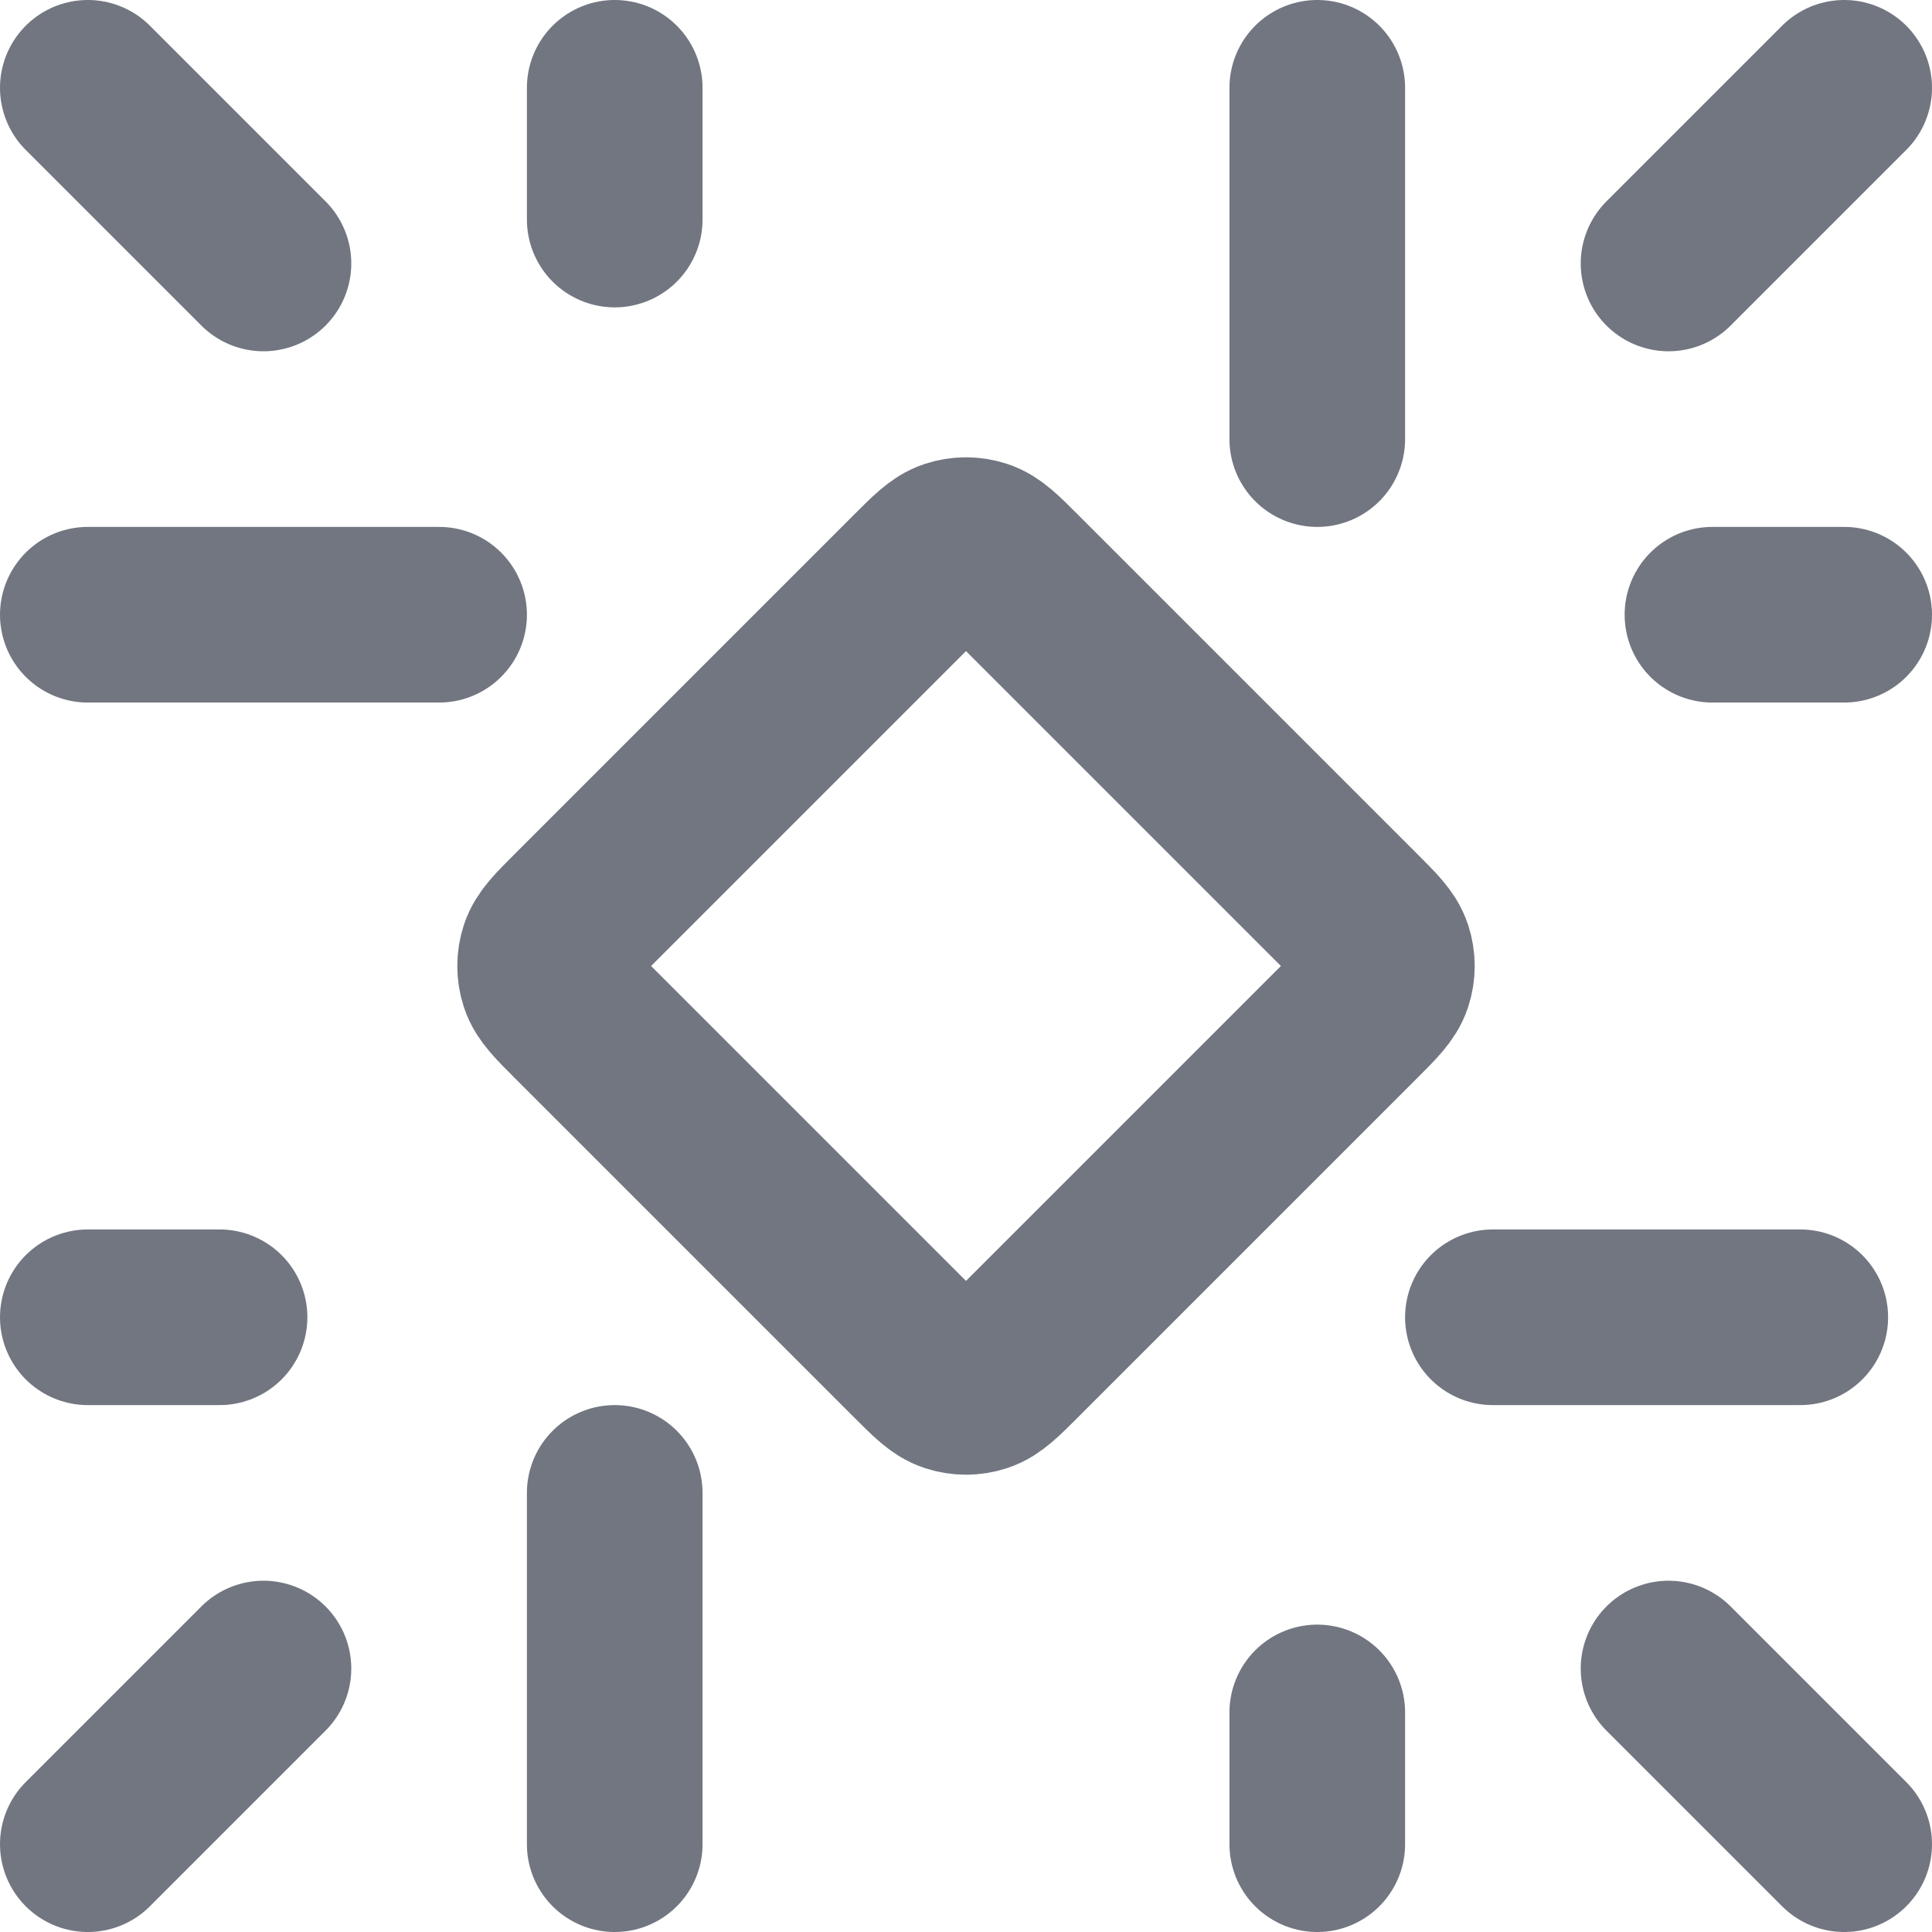 <?xml version="1.0" encoding="utf-8"?>
<svg xmlns="http://www.w3.org/2000/svg" fill="none" height="100%" overflow="visible" preserveAspectRatio="none" style="display: block;" viewBox="0 0 22 22" width="100%">
<path d="M1 1L3 3M21 1L19 3M21 21L19 19M1 21L3 19M1 15H2.5M7 1V2.5M21 7H19.5M15 21V19.5M17 15H20.5M15 1V5M1 7H5M7 21V17M10.434 6.566L6.566 10.434C6.368 10.632 6.269 10.731 6.232 10.845C6.199 10.946 6.199 11.054 6.232 11.155C6.269 11.269 6.368 11.368 6.566 11.566L10.434 15.434C10.632 15.632 10.731 15.731 10.845 15.768C10.946 15.801 11.054 15.801 11.155 15.768C11.269 15.731 11.368 15.632 11.566 15.434L15.434 11.566C15.632 11.368 15.731 11.269 15.768 11.155C15.801 11.054 15.801 10.946 15.768 10.845C15.731 10.731 15.632 10.632 15.434 10.434L11.566 6.566C11.368 6.368 11.269 6.269 11.155 6.232C11.054 6.199 10.946 6.199 10.845 6.232C10.731 6.269 10.632 6.368 10.434 6.566Z" id="Icon" stroke="#717680" stroke-linecap="round" stroke-linejoin="round" stroke-width="2"/>
</svg>